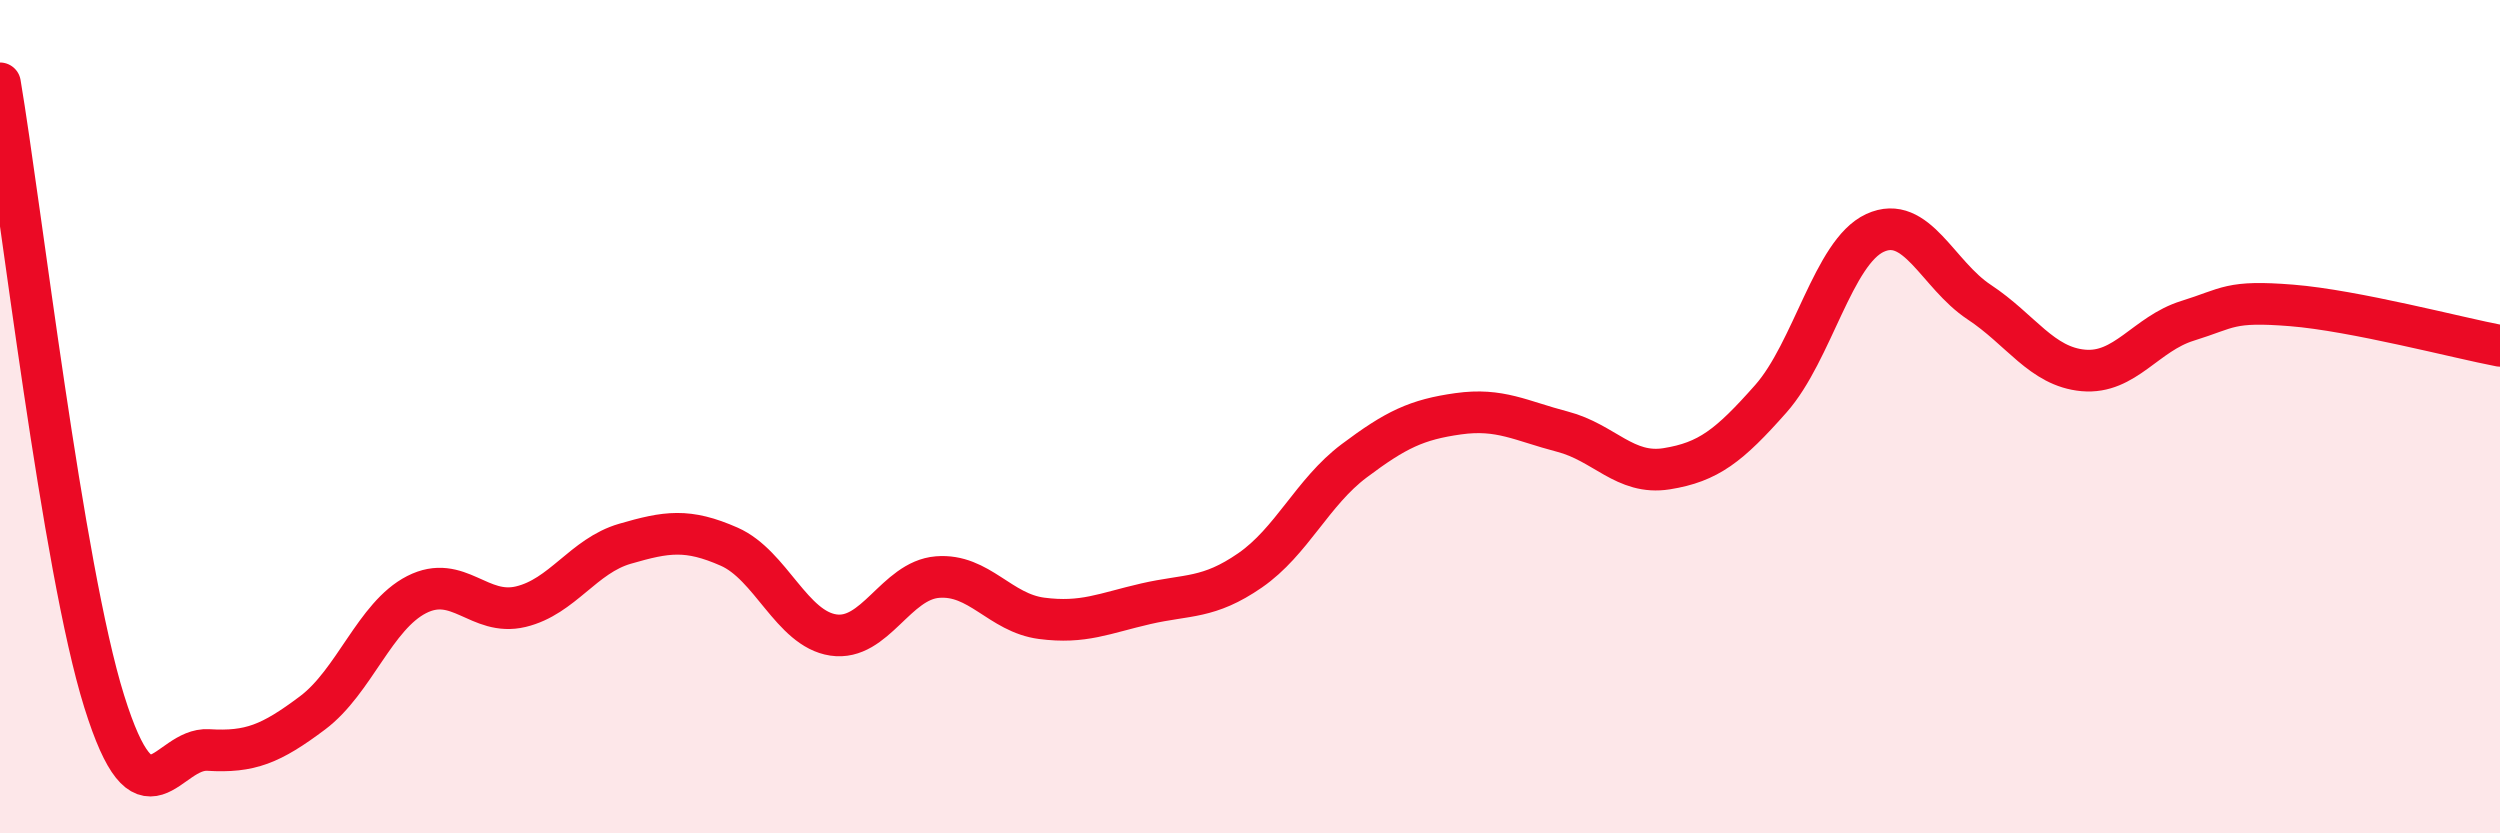 
    <svg width="60" height="20" viewBox="0 0 60 20" xmlns="http://www.w3.org/2000/svg">
      <path
        d="M 0,2 C 0.5,4.97 1.5,13.63 2.5,16.83 C 3.5,20.03 4,17.94 5,18 C 6,18.06 6.5,17.86 7.5,17.11 C 8.5,16.36 9,14.78 10,14.27 C 11,13.76 11.5,14.8 12.5,14.56 C 13.5,14.32 14,13.34 15,13.05 C 16,12.76 16.5,12.68 17.5,13.12 C 18.5,13.56 19,15.09 20,15.24 C 21,15.39 21.5,13.93 22.5,13.85 C 23.5,13.77 24,14.71 25,14.84 C 26,14.97 26.5,14.72 27.5,14.49 C 28.5,14.26 29,14.38 30,13.69 C 31,13 31.5,11.81 32.5,11.06 C 33.5,10.31 34,10.07 35,9.93 C 36,9.79 36.5,10.1 37.5,10.36 C 38.5,10.62 39,11.41 40,11.25 C 41,11.09 41.5,10.7 42.5,9.57 C 43.5,8.44 44,6.05 45,5.59 C 46,5.13 46.5,6.59 47.5,7.25 C 48.5,7.91 49,8.8 50,8.89 C 51,8.98 51.5,8.01 52.5,7.7 C 53.5,7.39 53.5,7.21 55,7.33 C 56.5,7.45 59,8.11 60,8.3L60 20L0 20Z"
        fill="#EB0A25"
        opacity="0.1"
        stroke-linecap="round"
        stroke-linejoin="round"
      />
      <path
        d="M 0,2 C 0.5,4.97 1.5,13.63 2.5,16.83 C 3.5,20.03 4,17.94 5,18 C 6,18.06 6.5,17.86 7.5,17.11 C 8.5,16.36 9,14.78 10,14.27 C 11,13.76 11.5,14.8 12.5,14.56 C 13.5,14.32 14,13.34 15,13.05 C 16,12.76 16.5,12.68 17.5,13.12 C 18.5,13.56 19,15.09 20,15.24 C 21,15.39 21.5,13.93 22.5,13.85 C 23.5,13.77 24,14.71 25,14.84 C 26,14.97 26.5,14.72 27.5,14.49 C 28.5,14.26 29,14.38 30,13.69 C 31,13 31.5,11.81 32.5,11.06 C 33.5,10.31 34,10.07 35,9.93 C 36,9.79 36.5,10.1 37.5,10.36 C 38.5,10.62 39,11.41 40,11.25 C 41,11.09 41.5,10.7 42.5,9.57 C 43.5,8.44 44,6.05 45,5.59 C 46,5.13 46.5,6.59 47.5,7.25 C 48.5,7.91 49,8.8 50,8.89 C 51,8.98 51.5,8.01 52.5,7.7 C 53.5,7.39 53.5,7.21 55,7.33 C 56.5,7.45 59,8.11 60,8.3"
        stroke="#EB0A25"
        stroke-width="1"
        fill="none"
        stroke-linecap="round"
        stroke-linejoin="round"
      />
    </svg>
  